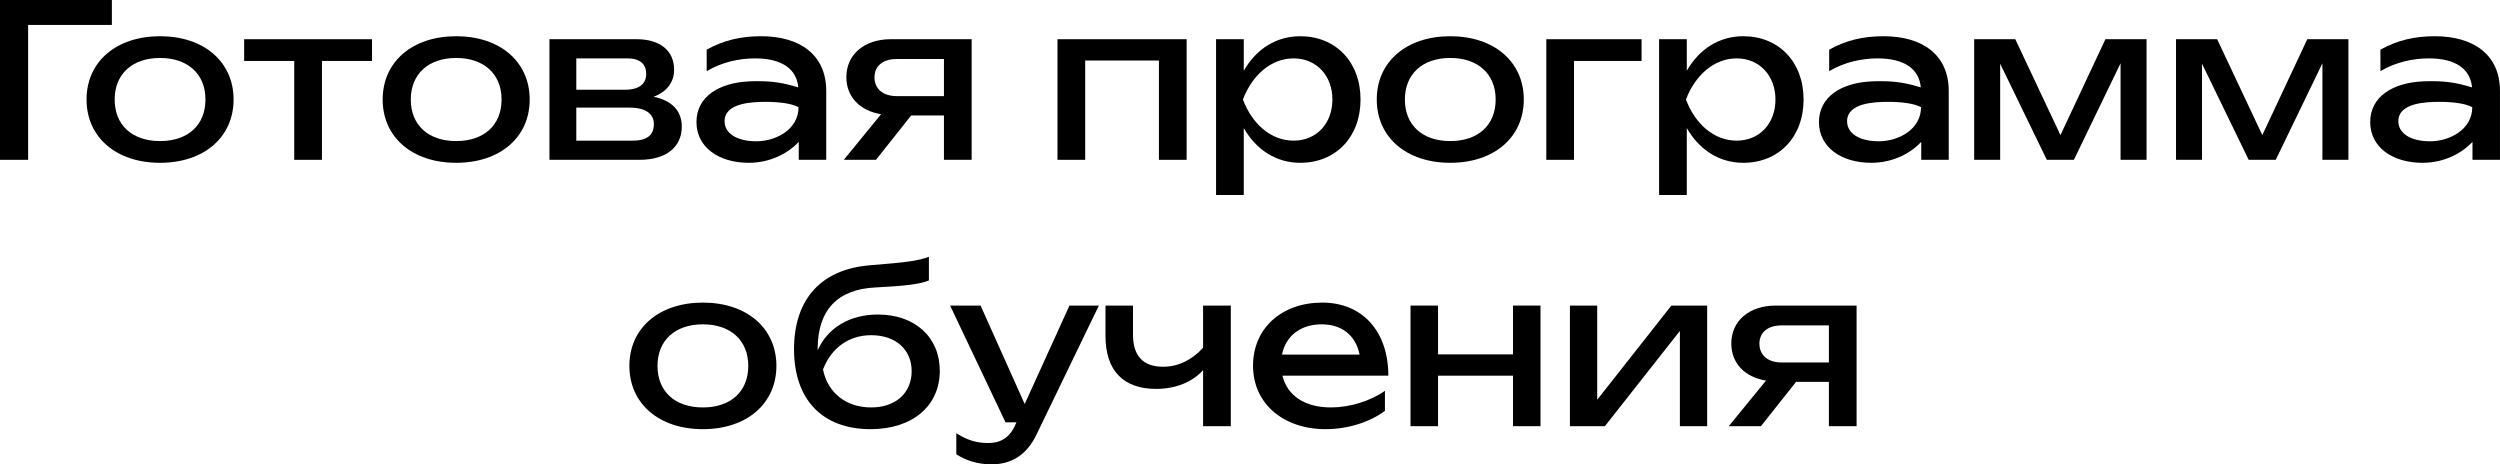 <?xml version="1.0" encoding="UTF-8"?> <svg xmlns="http://www.w3.org/2000/svg" viewBox="0 0 187.711 34.864" fill="none"><path d="M0 0H8.4V1.872H2.112V12H0V0Z" fill="black"></path><path d="M12.018 12.224C8.722 12.224 6.498 10.304 6.498 7.472C6.498 4.64 8.722 2.72 12.018 2.72C15.314 2.72 17.538 4.64 17.538 7.472C17.538 10.304 15.314 12.224 12.018 12.224ZM12.018 10.592C14.114 10.592 15.426 9.392 15.426 7.472C15.426 5.568 14.114 4.352 12.018 4.352C9.922 4.352 8.61 5.568 8.61 7.472C8.61 9.392 9.922 10.592 12.018 10.592Z" fill="black"></path><path d="M22.093 12V4.576H18.333V2.944H27.933V4.576H24.173V12H22.093Z" fill="black"></path><path d="M34.252 12.224C30.956 12.224 28.732 10.304 28.732 7.472C28.732 4.64 30.956 2.72 34.252 2.72C37.548 2.72 39.772 4.64 39.772 7.472C39.772 10.304 37.548 12.224 34.252 12.224ZM34.252 10.592C36.348 10.592 37.66 9.392 37.66 7.472C37.66 5.568 36.348 4.352 34.252 4.352C32.156 4.352 30.844 5.568 30.844 7.472C30.844 9.392 32.156 10.592 34.252 10.592Z" fill="black"></path><path d="M48.023 12H41.255V2.944H47.815C49.559 2.944 50.615 3.808 50.615 5.232C50.615 6.192 50.055 6.896 49.079 7.264C50.455 7.552 51.191 8.32 51.191 9.504C51.191 11.056 50.007 12 48.023 12ZM43.271 8.08V10.56H47.495C48.631 10.56 49.095 10.112 49.095 9.312C49.095 8.608 48.567 8.08 47.255 8.08H43.271ZM43.271 4.384V6.736H46.951C48.039 6.736 48.519 6.256 48.519 5.552C48.519 4.864 48.119 4.384 47.095 4.384H43.271Z" fill="black"></path><path d="M59.973 12V10.656C59.205 11.472 57.893 12.224 56.213 12.224C53.973 12.224 52.293 11.056 52.293 9.168C52.293 7.264 53.973 6.224 56.213 6.112C56.469 6.096 56.709 6.096 56.933 6.096C58.101 6.096 58.869 6.24 59.941 6.56C59.813 5.2 58.741 4.384 56.693 4.384C55.525 4.384 54.213 4.656 53.061 5.344V3.728C54.325 3.024 55.621 2.72 57.141 2.72C60.069 2.72 62.037 4.112 62.037 6.832V12H59.973ZM59.957 8.048C59.445 7.76 58.453 7.648 57.509 7.648C56.501 7.648 54.405 7.712 54.405 9.104C54.405 10 55.301 10.608 56.789 10.608C58.277 10.608 59.957 9.712 59.957 8.048Z" fill="black"></path><path d="M70.876 12V8.672H68.412L65.772 12H63.356L66.155 8.576C64.572 8.32 63.548 7.28 63.548 5.792C63.548 4.096 64.891 2.944 66.876 2.944H72.956V12H70.876ZM67.323 7.216H70.876V4.432H67.323C66.283 4.432 65.66 4.96 65.66 5.808C65.66 6.656 66.283 7.216 67.323 7.216Z" fill="black"></path><path d="M79.401 2.944H89.097V12H87.017V4.544H81.481V12H79.401V2.944Z" fill="black"></path><path d="M91.307 14.64V2.944H93.387V5.312C94.315 3.696 95.803 2.72 97.627 2.72C100.283 2.72 102.155 4.64 102.155 7.472C102.155 10.304 100.283 12.224 97.627 12.224C95.803 12.224 94.315 11.232 93.387 9.616V14.64H91.307ZM100.043 7.472C100.043 5.664 98.827 4.384 97.131 4.384C95.419 4.384 94.011 5.664 93.323 7.472C94.011 9.296 95.419 10.56 97.131 10.56C98.827 10.56 100.043 9.296 100.043 7.472Z" fill="black"></path><path d="M108.893 12.224C105.597 12.224 103.373 10.304 103.373 7.472C103.373 4.64 105.597 2.72 108.893 2.72C112.189 2.72 114.413 4.64 114.413 7.472C114.413 10.304 112.189 12.224 108.893 12.224ZM108.893 10.592C110.989 10.592 112.301 9.392 112.301 7.472C112.301 5.568 110.989 4.352 108.893 4.352C106.797 4.352 105.485 5.568 105.485 7.472C105.485 9.392 106.797 10.592 108.893 10.592Z" fill="black"></path><path d="M116.104 2.944H123.256V4.576H118.184V12H116.104V2.944Z" fill="black"></path><path d="M124.573 14.64V2.944H126.652V5.312C127.58 3.696 129.068 2.72 130.893 2.72C133.548 2.72 135.421 4.64 135.421 7.472C135.421 10.304 133.548 12.224 130.893 12.224C129.068 12.224 127.58 11.232 126.652 9.616V14.64H124.573ZM133.309 7.472C133.309 5.664 132.093 4.384 130.397 4.384C128.684 4.384 127.277 5.664 126.588 7.472C127.277 9.296 128.684 10.56 130.397 10.56C132.093 10.56 133.309 9.296 133.309 7.472Z" fill="black"></path><path d="M144.255 12V10.656C143.487 11.472 142.175 12.224 140.495 12.224C138.255 12.224 136.575 11.056 136.575 9.168C136.575 7.264 138.255 6.224 140.495 6.112C140.751 6.096 140.991 6.096 141.215 6.096C142.383 6.096 143.151 6.24 144.223 6.56C144.095 5.2 143.023 4.384 140.975 4.384C139.807 4.384 138.495 4.656 137.343 5.344V3.728C138.607 3.024 139.903 2.72 141.423 2.72C144.351 2.72 146.319 4.112 146.319 6.832V12H144.255ZM144.239 8.048C143.727 7.76 142.735 7.648 141.791 7.648C140.783 7.648 138.687 7.712 138.687 9.104C138.687 10 139.583 10.608 141.071 10.608C142.559 10.608 144.239 9.712 144.239 8.048Z" fill="black"></path><path d="M150.181 12H148.229V2.944H151.317L154.709 10.144L158.085 2.944H161.173V12H159.221V4.752L155.717 12H153.685L150.181 4.784V12Z" fill="black"></path><path d="M165.337 12H163.385V2.944H166.473L169.865 10.144L173.241 2.944H176.329V12H174.377V4.752L170.873 12H168.841L165.337 4.784V12Z" fill="black"></path><path d="M185.645 12V10.656C184.877 11.472 183.565 12.224 181.885 12.224C179.645 12.224 177.965 11.056 177.965 9.168C177.965 7.264 179.645 6.224 181.885 6.112C182.141 6.096 182.381 6.096 182.605 6.096C183.773 6.096 184.541 6.24 185.613 6.56C185.485 5.2 184.413 4.384 182.365 4.384C181.197 4.384 179.885 4.656 178.733 5.344V3.728C179.997 3.024 181.293 2.72 182.813 2.72C185.741 2.72 187.709 4.112 187.709 6.832V12H185.645ZM185.629 8.048C185.117 7.76 184.125 7.648 183.181 7.648C182.173 7.648 180.077 7.712 180.077 9.104C180.077 10 180.973 10.608 182.461 10.608C183.949 10.608 185.629 9.712 185.629 8.048Z" fill="black"></path><path d="M52.776 32.224C49.48 32.224 47.256 30.304 47.256 27.472C47.256 24.64 49.48 22.72 52.776 22.72C56.072 22.72 58.296 24.64 58.296 27.472C58.296 30.304 56.072 32.224 52.776 32.224ZM52.776 30.592C54.872 30.592 56.184 29.392 56.184 27.472C56.184 25.568 54.872 24.352 52.776 24.352C50.68 24.352 49.368 25.568 49.368 27.472C49.368 29.392 50.68 30.592 52.776 30.592Z" fill="black"></path><path d="M65.363 32.224C61.747 32.224 59.619 30 59.619 26.224C59.619 22.464 61.651 20.224 65.299 19.92C68.259 19.68 68.915 19.584 69.746 19.28V21.056C69.123 21.328 67.987 21.472 65.715 21.584C62.851 21.728 61.394 23.312 61.394 26.192V26.304C62.147 24.592 63.826 23.616 65.923 23.616C68.69 23.616 70.563 25.312 70.563 27.84C70.563 30.496 68.498 32.224 65.363 32.224ZM65.411 30.592C67.251 30.592 68.451 29.504 68.451 27.872C68.451 26.24 67.251 25.168 65.411 25.168C63.746 25.168 62.419 26.112 61.795 27.744C62.147 29.504 63.539 30.592 65.411 30.592Z" fill="black"></path><path d="M74.46 34.864C73.387 34.864 72.539 34.576 71.804 34.112V32.528C72.619 33.04 73.291 33.264 74.204 33.264C75.083 33.264 75.771 32.912 76.219 31.936L76.315 31.712H75.5L71.339 22.944H73.627L76.939 30.336L80.3 22.944H82.507L77.82 32.64C77.051 34.24 75.851 34.864 74.46 34.864Z" fill="black"></path><path d="M92.414 32H90.333V27.792C89.533 28.688 88.269 29.2 86.813 29.2C84.333 29.2 83.005 27.824 83.005 25.216V22.944H85.07V25.136C85.07 26.72 85.837 27.536 87.325 27.536C88.445 27.536 89.469 27.056 90.333 26.112V22.944H92.414V32Z" fill="black"></path><path d="M99.539 32.224C96.355 32.224 94.083 30.304 94.083 27.456C94.083 24.64 96.243 22.72 99.283 22.72C102.307 22.72 104.243 24.896 104.243 28.208H96.291C96.659 29.712 97.971 30.592 99.939 30.592C101.331 30.592 102.867 30.128 103.987 29.344V30.848C102.867 31.696 101.187 32.224 99.539 32.224ZM99.235 24.352C97.667 24.352 96.531 25.216 96.259 26.624H102.083C101.795 25.184 100.755 24.352 99.235 24.352Z" fill="black"></path><path d="M105.908 32V22.944H107.973V26.608H113.604V22.944H115.668V32H113.604V28.208H107.973V32H105.908Z" fill="black"></path><path d="M120.501 32H117.877V22.944H119.925V30.016L125.493 22.944H128.181V32H126.133V24.848L120.501 32Z" fill="black"></path><path d="M137.321 32V28.672H134.857L132.217 32H129.801L132.601 28.576C131.017 28.32 129.993 27.28 129.993 25.792C129.993 24.096 131.337 22.944 133.321 22.944H139.401V32H137.321ZM133.769 27.216H137.321V24.432H133.769C132.729 24.432 132.105 24.96 132.105 25.808C132.105 26.656 132.729 27.216 133.769 27.216Z" fill="black"></path></svg> 